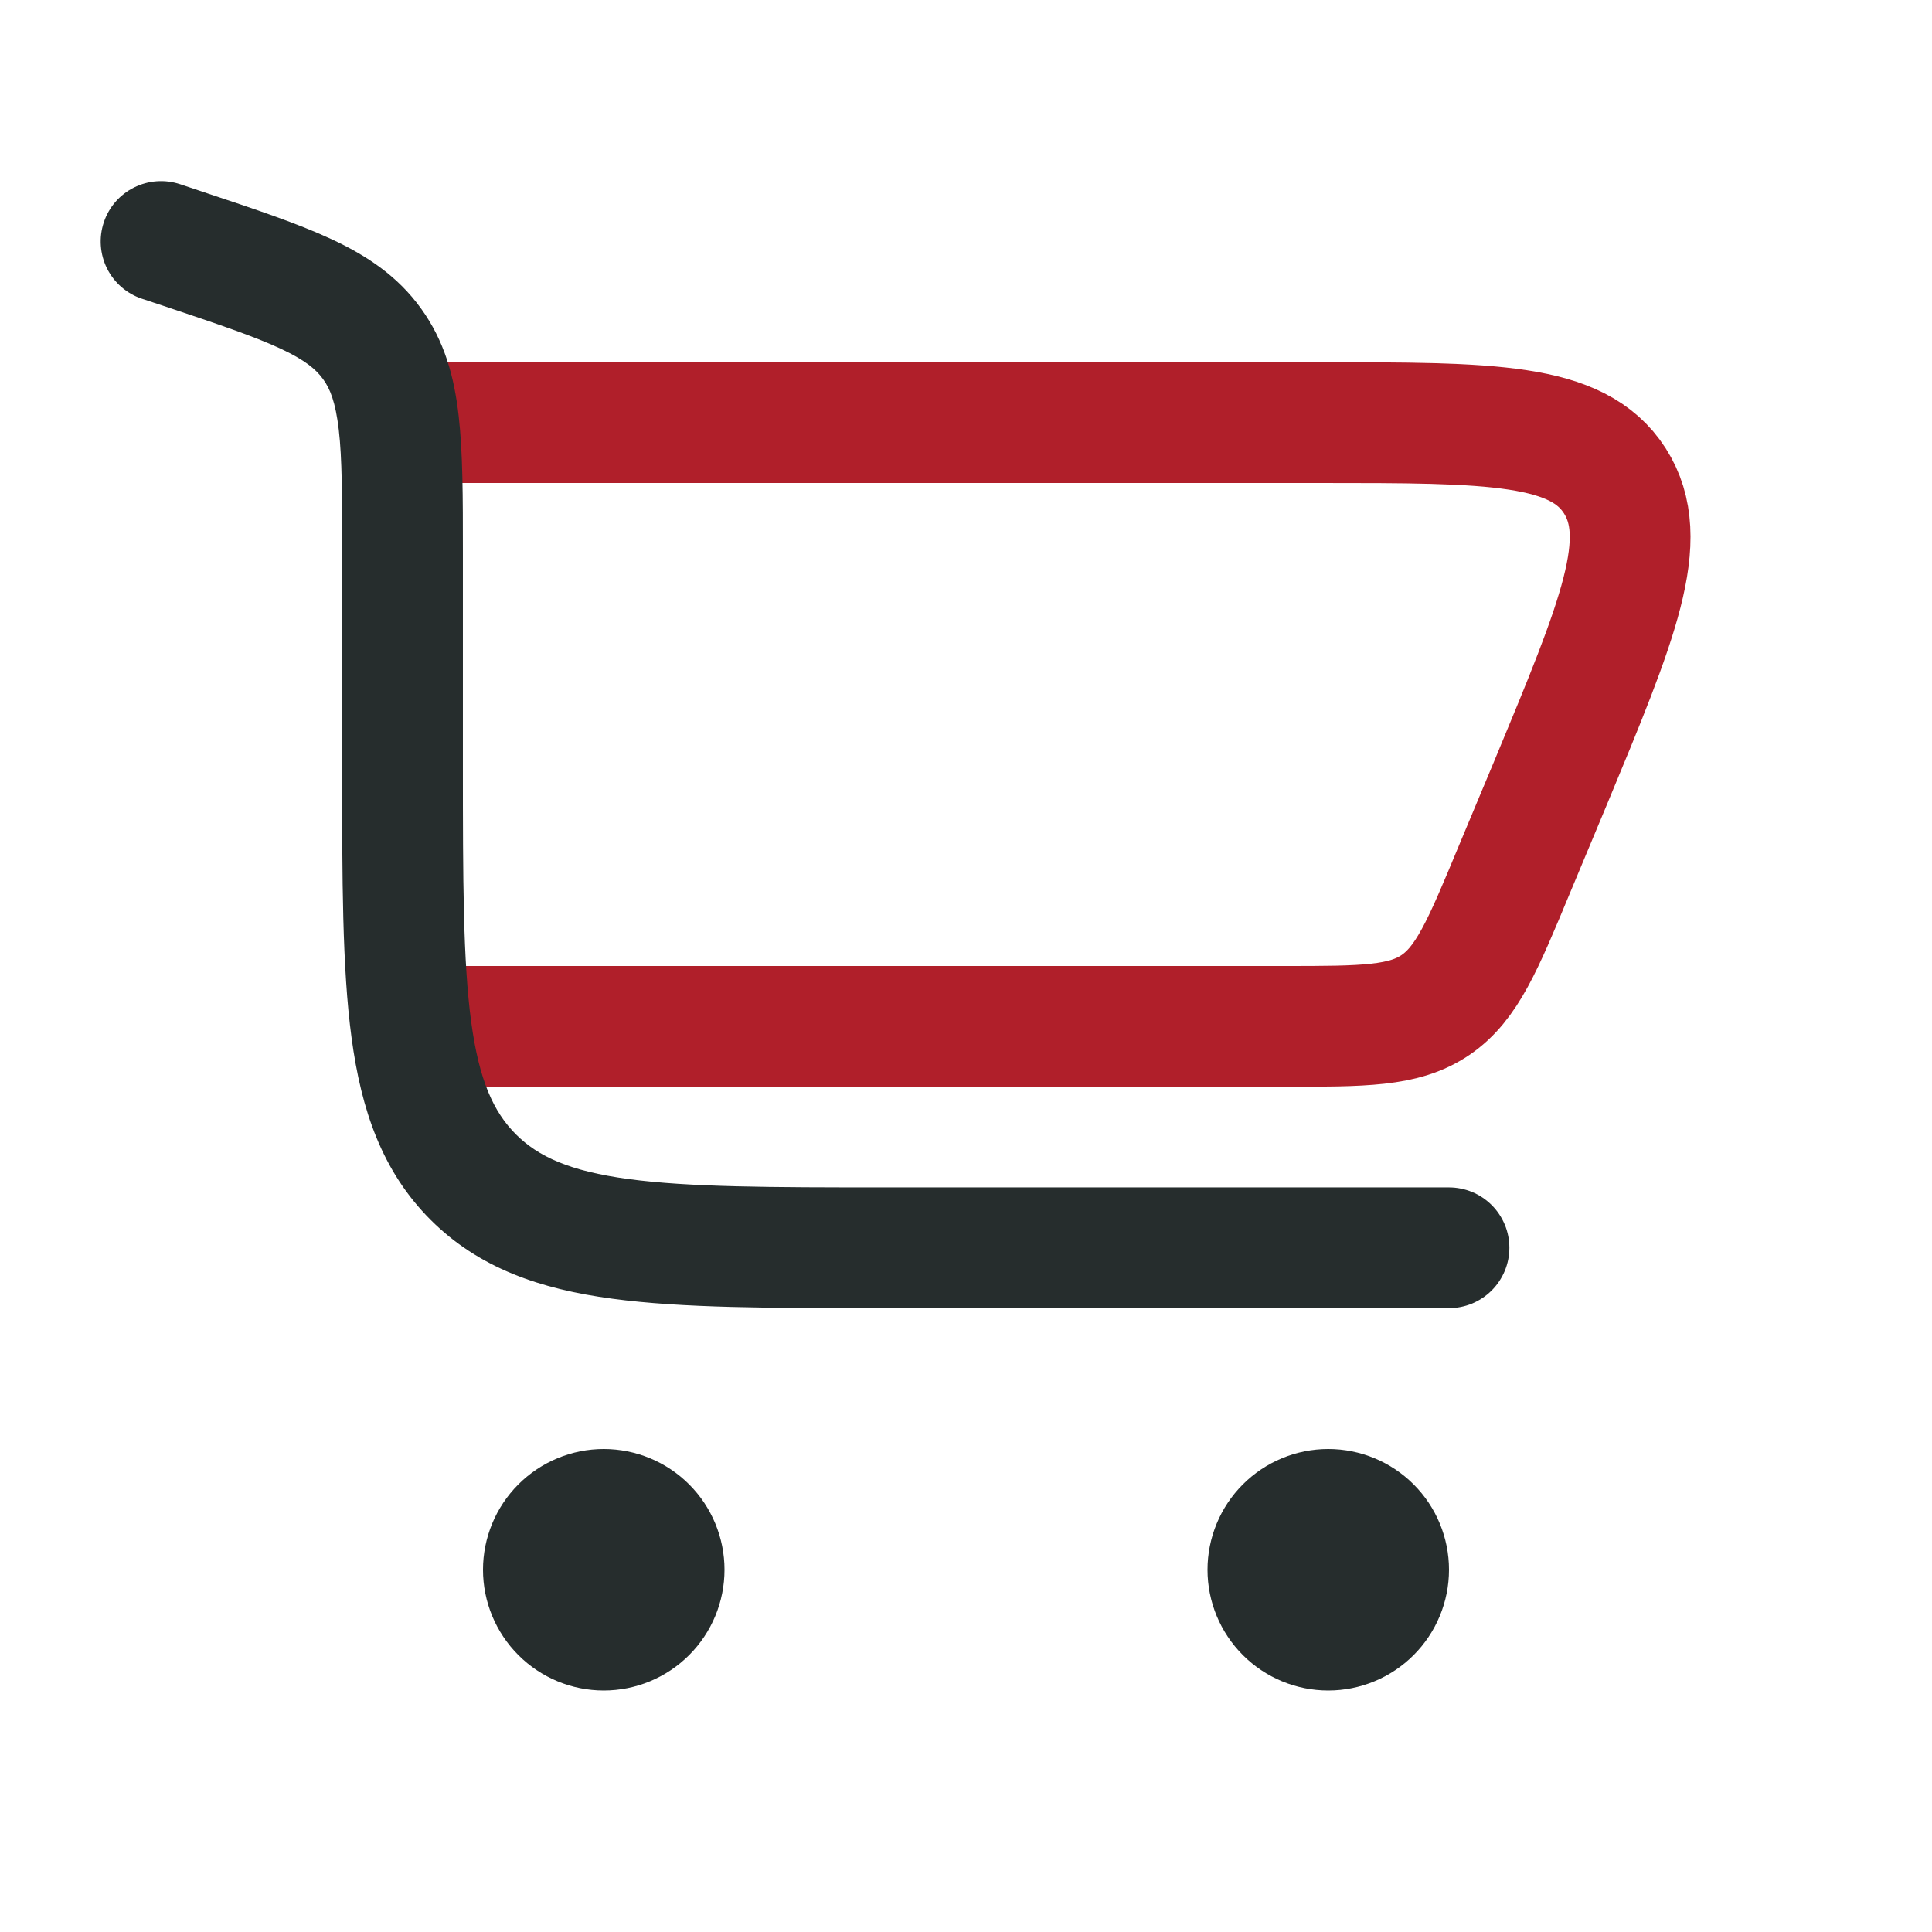 <svg width="32" height="32" viewBox="0 0 32 32" fill="none" xmlns="http://www.w3.org/2000/svg">
<g id="solar:cart-large-2-bold-duotone">
<g id="Group">
<path id="Vector" d="M7 7H21.851C24.704 7 26.128 7 26.746 7.963C27.362 8.927 26.801 10.274 25.679 12.974L25.082 14.403C24.559 15.663 24.297 16.291 23.776 16.646C23.254 17 22.589 17 21.259 17H7.219" stroke="#B01F2A" stroke-width="2"/>
<path id="Vector_2" fill-rule="evenodd" clip-rule="evenodd" d="M1.719 3.684C1.802 3.432 1.982 3.224 2.219 3.106C2.456 2.987 2.731 2.967 2.983 3.051L3.336 3.169L3.389 3.187C4.224 3.465 4.929 3.7 5.485 3.959C6.075 4.233 6.587 4.572 6.975 5.112C7.363 5.649 7.524 6.243 7.597 6.889C7.667 7.497 7.667 8.241 7.667 9.121V12.667C7.667 14.58 7.669 15.916 7.804 16.923C7.936 17.901 8.177 18.419 8.545 18.788C8.915 19.157 9.433 19.397 10.412 19.529C11.419 19.664 12.753 19.667 14.667 19.667H24C24.131 19.667 24.261 19.693 24.383 19.743C24.504 19.793 24.614 19.867 24.707 19.96C24.8 20.052 24.873 20.163 24.924 20.284C24.974 20.405 25 20.535 25 20.667C25 20.798 24.974 20.928 24.924 21.049C24.873 21.171 24.8 21.281 24.707 21.374C24.614 21.467 24.504 21.54 24.383 21.591C24.261 21.641 24.131 21.667 24 21.667H14.593C12.771 21.667 11.3 21.667 10.144 21.511C8.944 21.351 7.933 21.004 7.131 20.203C6.329 19.4 5.984 18.389 5.823 17.189C5.667 16.033 5.667 14.563 5.667 12.74V9.177C5.667 8.227 5.667 7.597 5.611 7.116C5.557 6.66 5.468 6.44 5.352 6.281C5.237 6.121 5.057 5.965 4.641 5.772C4.201 5.568 3.605 5.367 2.704 5.065L2.351 4.948C2.099 4.864 1.892 4.684 1.773 4.447C1.655 4.21 1.635 3.935 1.719 3.684Z" fill="#262D2D"/>
<path id="Vector_3" d="M10 24C10.53 24 11.039 24.211 11.414 24.586C11.789 24.961 12 25.47 12 26C12 26.53 11.789 27.039 11.414 27.414C11.039 27.789 10.53 28 10 28C9.47 28 8.961 27.789 8.586 27.414C8.211 27.039 8 26.53 8 26C8 25.47 8.211 24.961 8.586 24.586C8.961 24.211 9.47 24 10 24ZM24 26C24 25.47 23.789 24.961 23.414 24.586C23.039 24.211 22.53 24 22 24C21.47 24 20.961 24.211 20.586 24.586C20.211 24.961 20 25.47 20 26C20 26.53 20.211 27.039 20.586 27.414C20.961 27.789 21.47 28 22 28C22.53 28 23.039 27.789 23.414 27.414C23.789 27.039 24 26.53 24 26Z" fill="#262D2D"/>
</g>
</g>
</svg>
